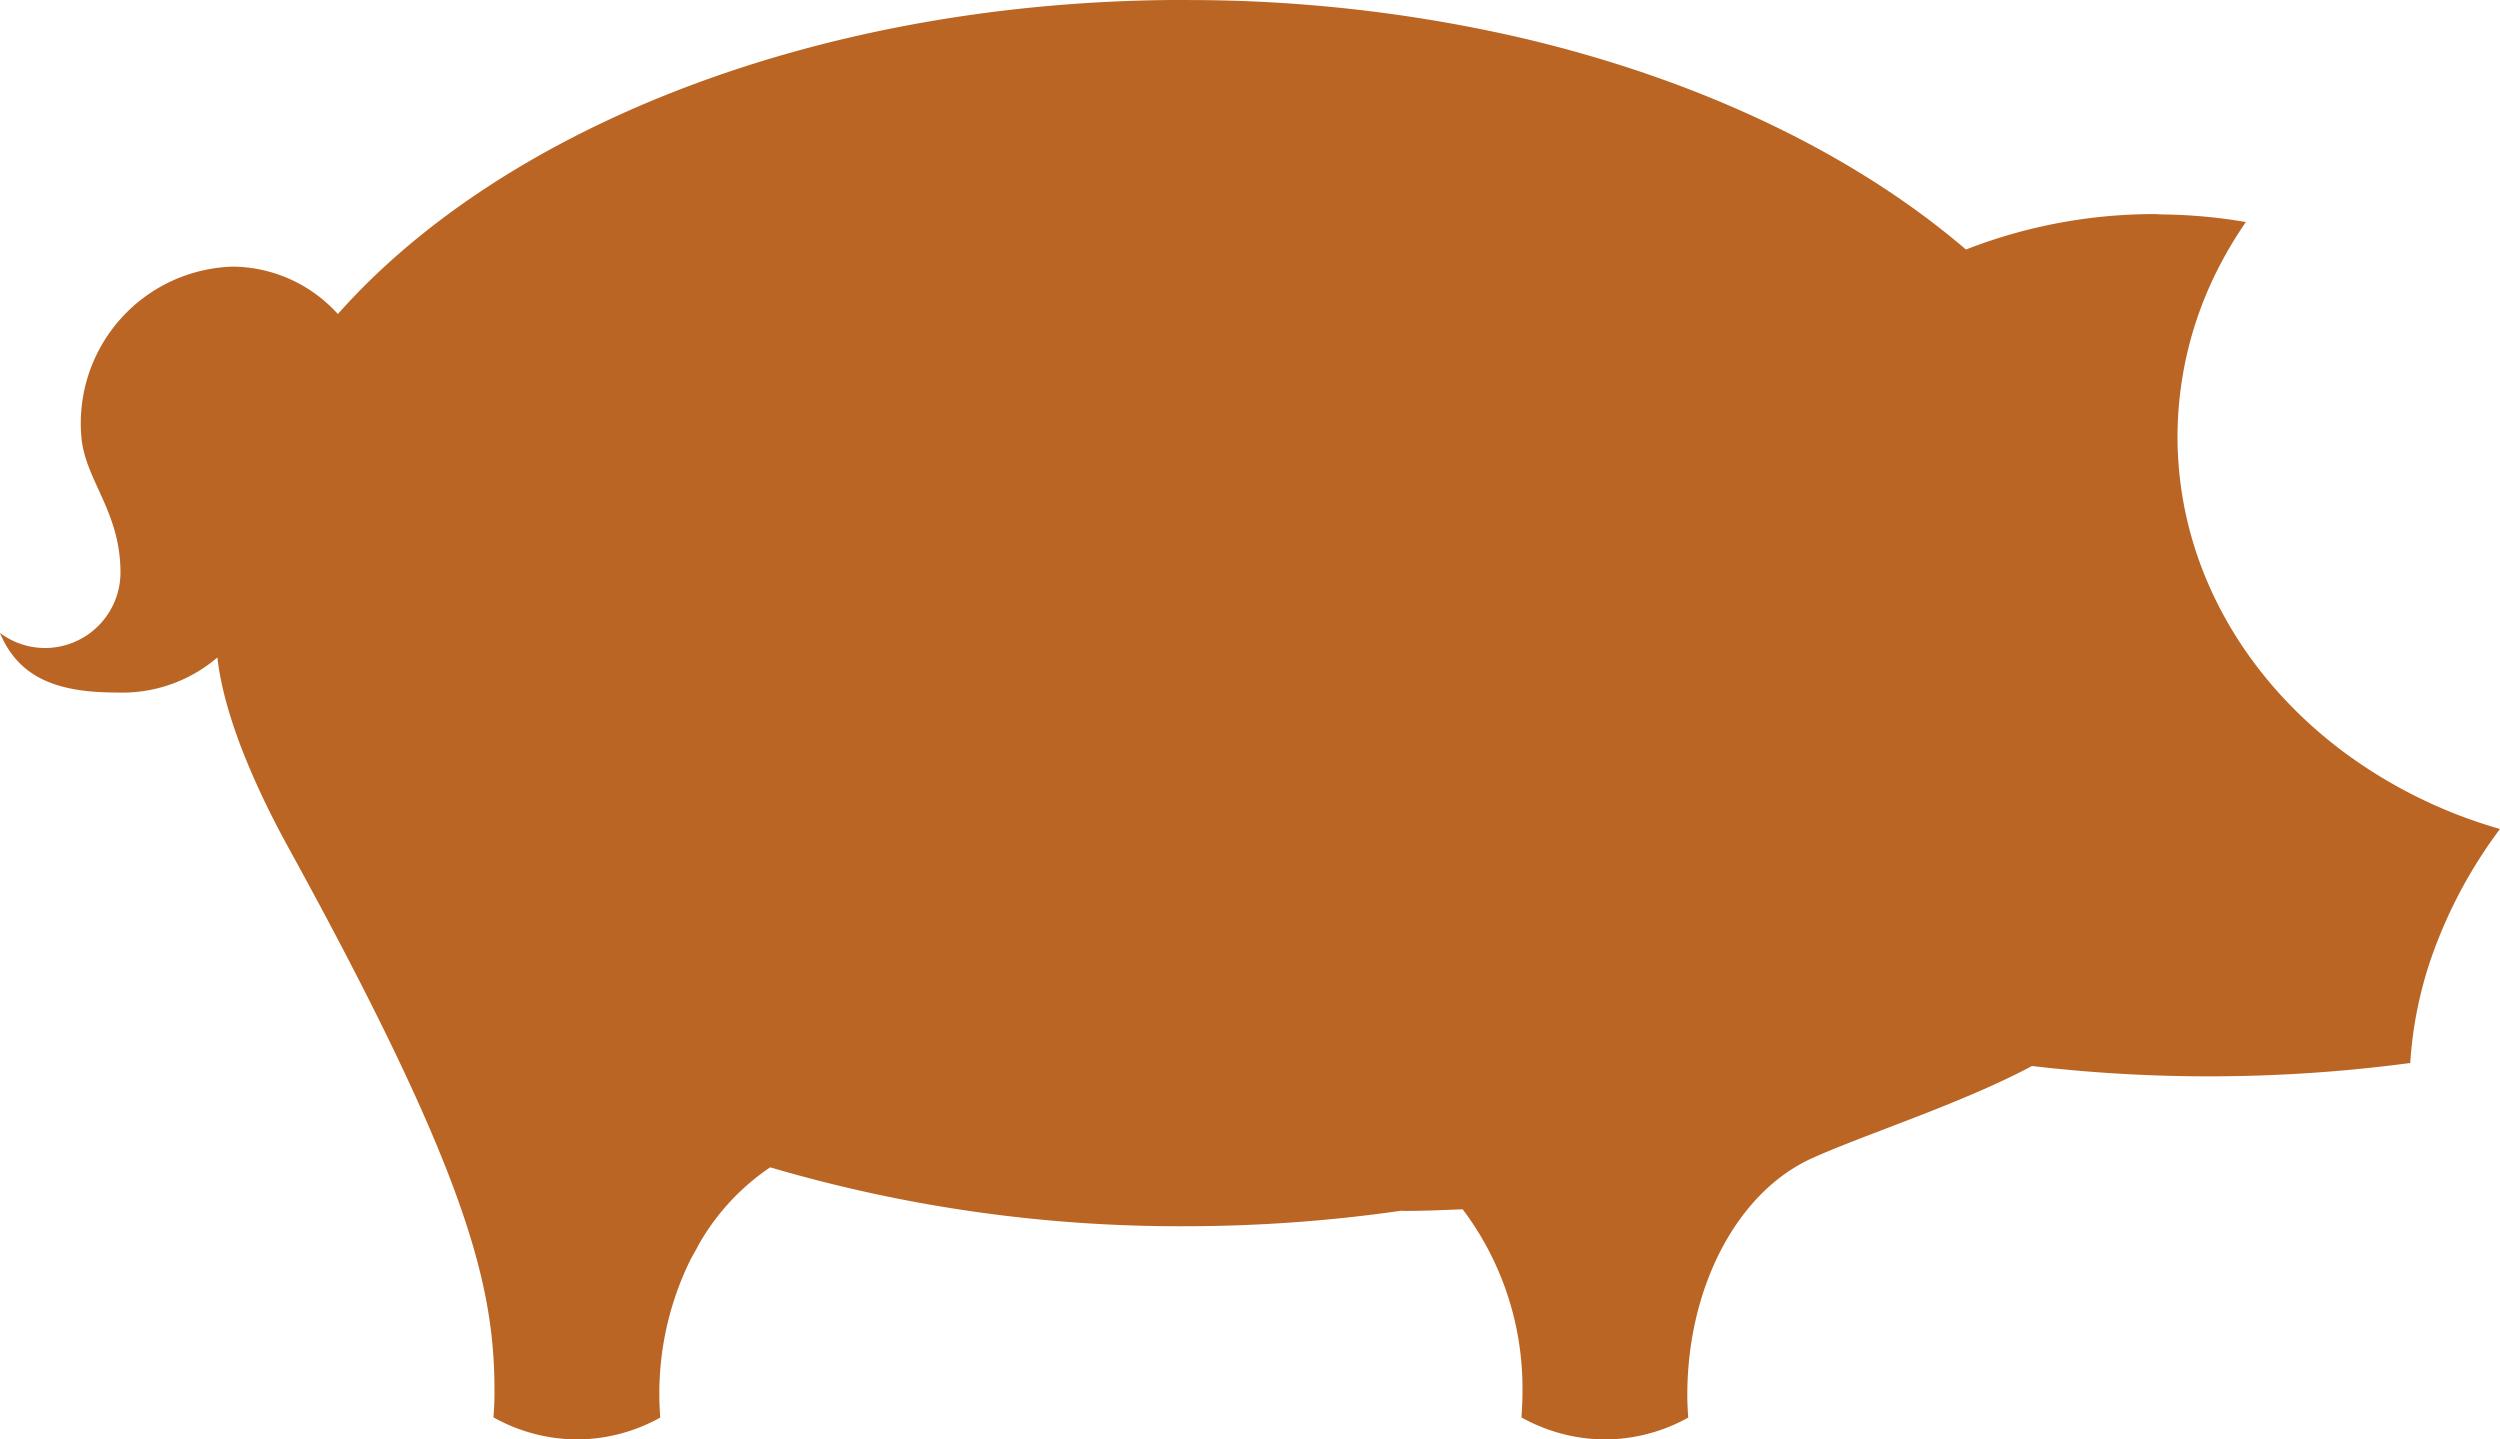<svg xmlns="http://www.w3.org/2000/svg" xmlns:xlink="http://www.w3.org/1999/xlink" width="189.73" height="109.243" viewBox="0 0 189.73 109.243"><defs><clipPath id="a"><path d="M0,0H189.73V-109.243H0Z" fill="none"/></clipPath></defs><g transform="translate(0 109.243)"><g clip-path="url(#a)"><g transform="translate(177.943 -52.116)"><path d="M0,0C-7.752-5.753-12.688-14.372-12.688-24.013A28.171,28.171,0,0,1-9.455-37.034,30.282,30.282,0,0,1-7.5-40.275a39.743,39.743,0,0,0-6.318-.577l-.571-.028a39.357,39.357,0,0,0-14.354,2.69C-37.334-45.549-49.271-51.249-63.133-54.4a112.731,112.731,0,0,0-24.5-2.724c-.134,0-.262-.007-.394-.007-27.622,0-51.678,9.617-64.274,23.839a10.869,10.869,0,0,0-7.973-3.6,11.888,11.888,0,0,0-11.5,12.832c.232,3.324,2.974,5.695,2.974,10.375a5.738,5.738,0,0,1-5.738,5.737,5.692,5.692,0,0,1-3.411-1.15c1.487,3.569,4.6,4.528,8.878,4.528a11.093,11.093,0,0,0,7.625-2.661c.577,5.087,3.539,11.058,5.395,14.435,13.586,24.724,15.636,33.156,15.636,41.277,0,.661-.03,1.313-.078,1.958a13.064,13.064,0,0,0,6.343,1.674,13.069,13.069,0,0,0,6.315-1.658c-.042-.571-.07-1.146-.07-1.731a22.954,22.954,0,0,1,2.445-10.414c.19-.327.378-.65.557-1.005a17.466,17.466,0,0,1,5.411-5.841,110.049,110.049,0,0,0,31.466,4.47,115.252,115.252,0,0,0,16.371-1.169c.134,0,.262.007.394.007,1.459,0,2.888-.07,4.324-.123A22.529,22.529,0,0,1-62.4,48.482c0,.661-.03,1.313-.078,1.959a13.077,13.077,0,0,0,6.343,1.673,13.076,13.076,0,0,0,6.316-1.658c-.041-.571-.071-1.146-.071-1.731,0-8.042,3.7-15.356,9.493-17.965,4.122-1.853,11.369-4.154,16.663-6.985a115.916,115.916,0,0,0,13.4.784A115.884,115.884,0,0,0,4.976,23.546a30.374,30.374,0,0,1,1.51-7.729,36.137,36.137,0,0,1,5.3-10.032A36.884,36.884,0,0,1,0,0ZM-21.466-9.279a2.479,2.479,0,0,1-2.481-2.477,2.479,2.479,0,0,1,2.481-2.48,2.477,2.477,0,0,1,2.476,2.48,2.477,2.477,0,0,1-2.476,2.477" fill="#ba6523"/></g></g><path d="M151.275-57.293h8.787V-69.2h-8.787Z" fill="#ba6523"/></g></svg>